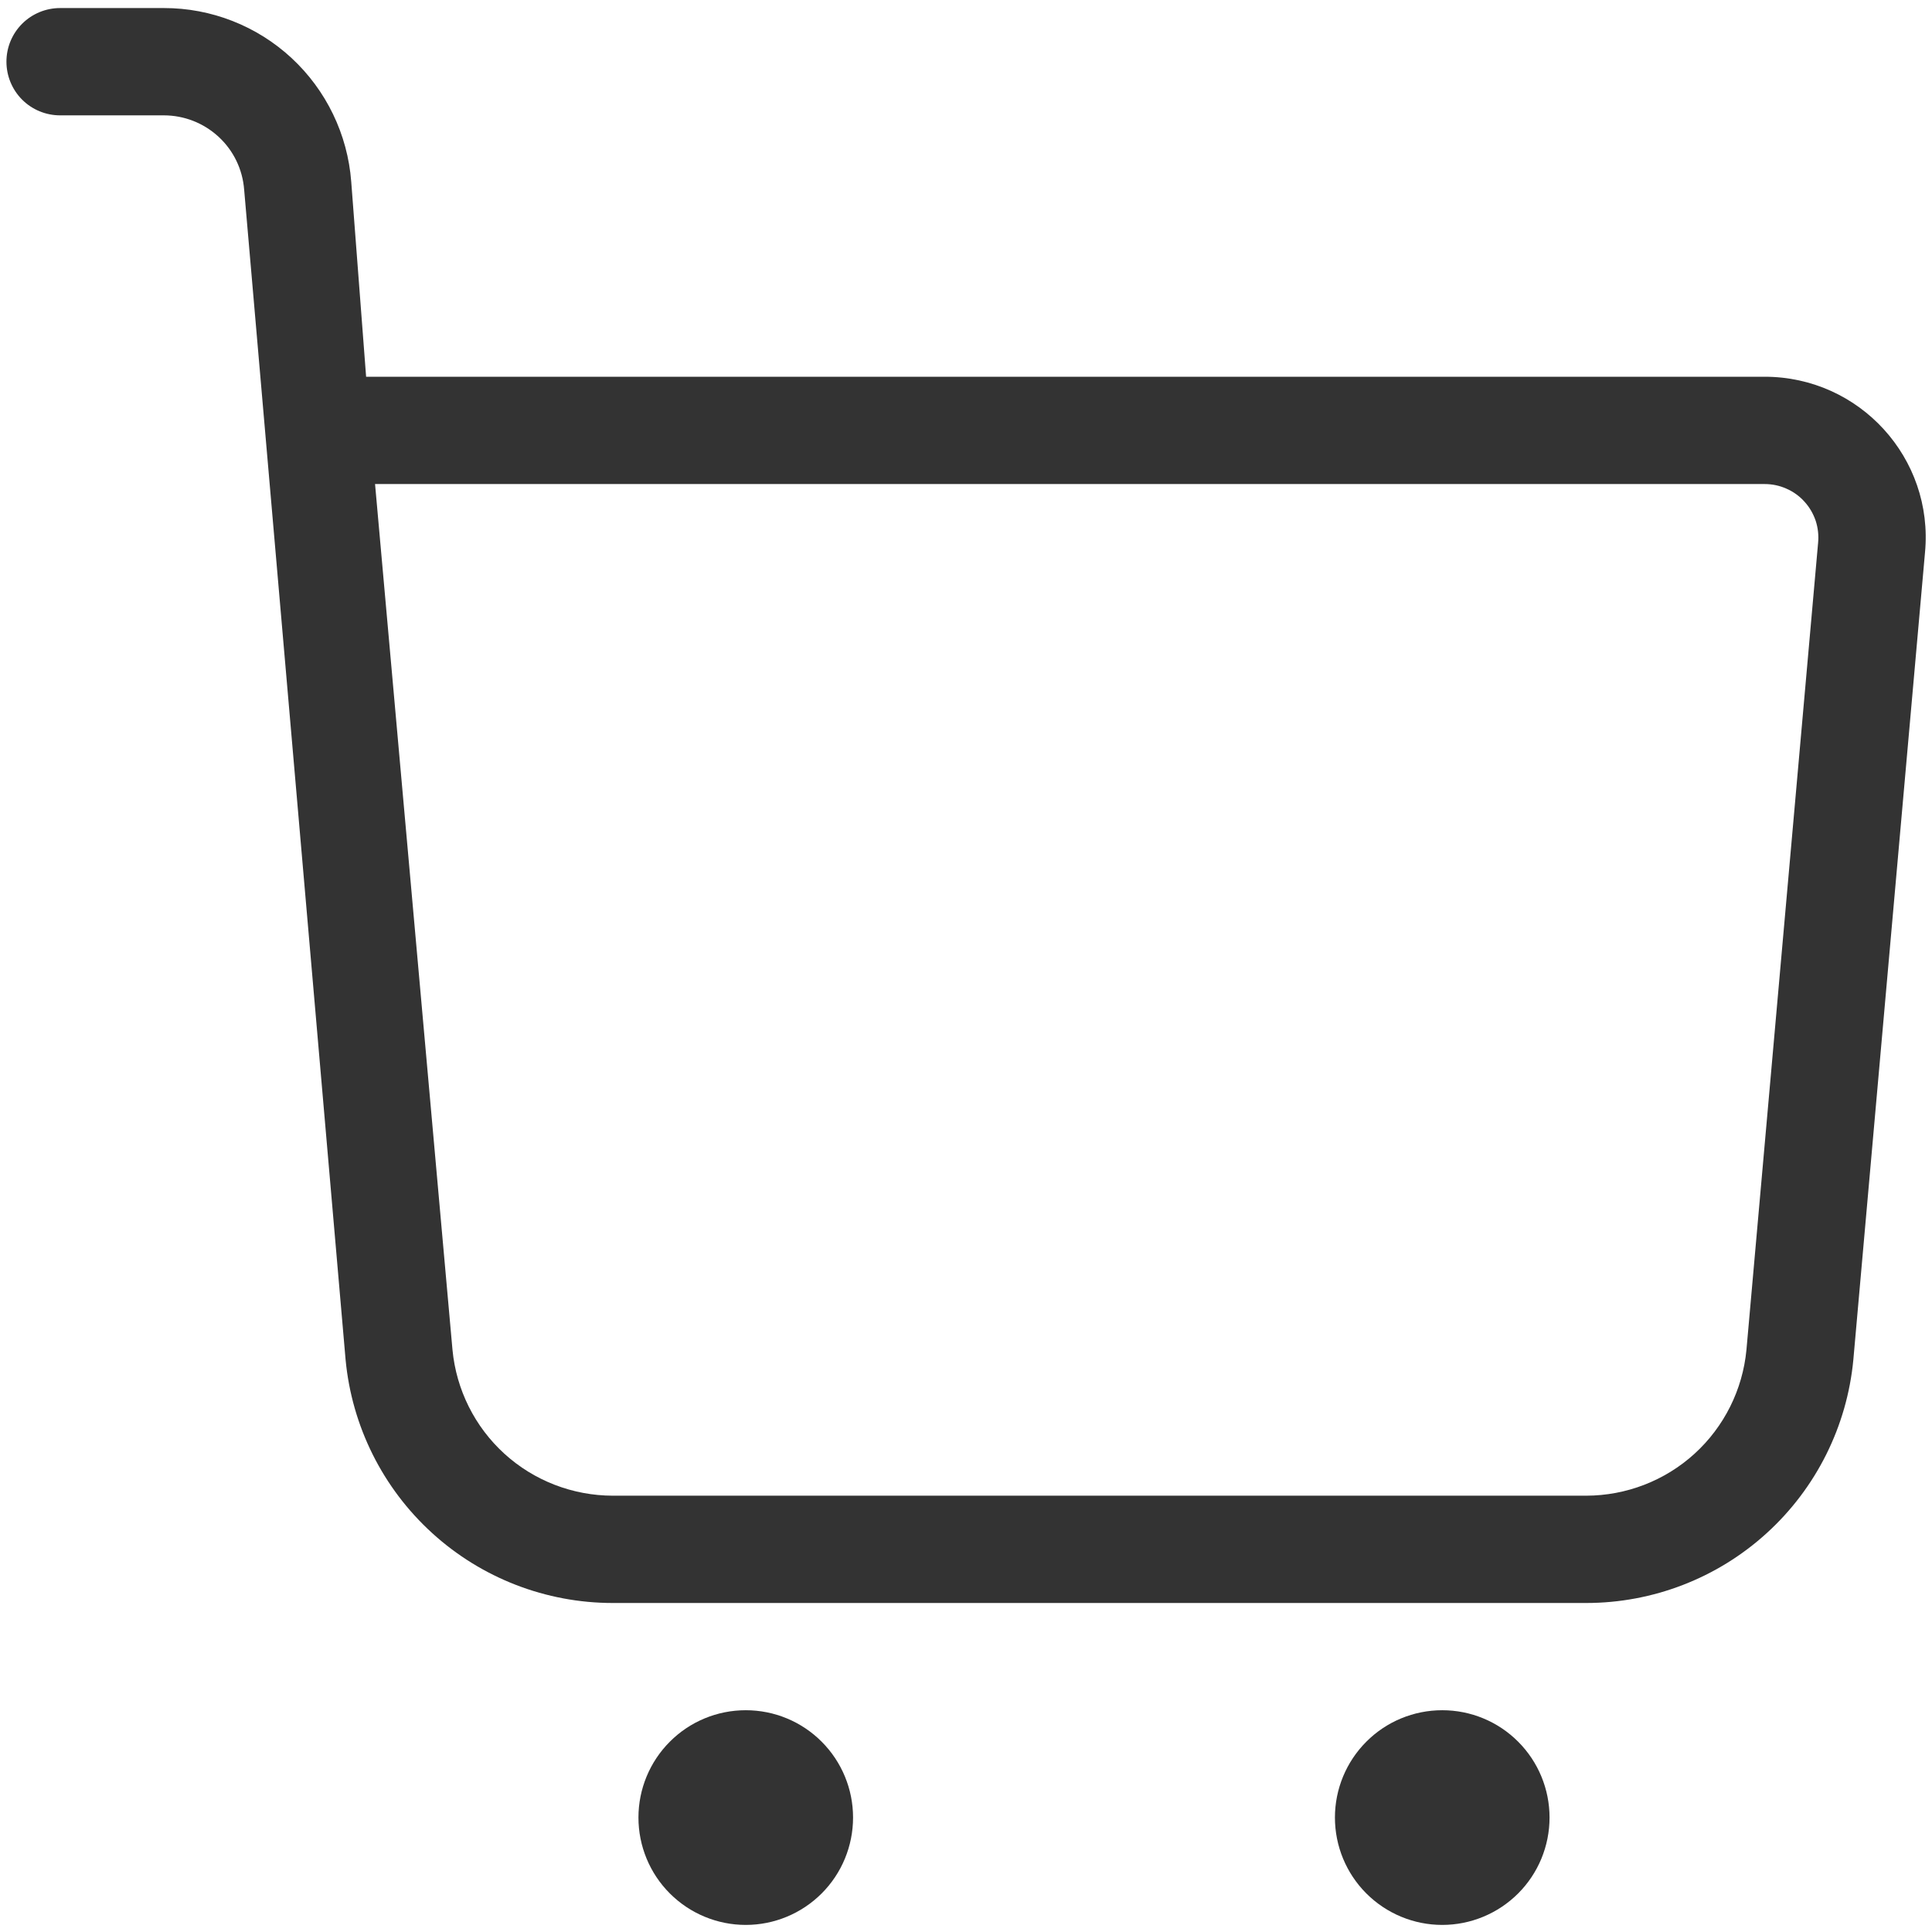 <svg width="24" height="24" viewBox="0 0 24 24" fill="none" xmlns="http://www.w3.org/2000/svg">
<path d="M19.249 22.578C19.249 22.932 19.109 23.271 18.859 23.521C18.609 23.771 18.27 23.912 17.916 23.912C17.562 23.912 17.223 23.771 16.973 23.521C16.723 23.271 16.583 22.932 16.583 22.578C16.583 22.225 16.723 21.886 16.973 21.636C17.223 21.385 17.562 21.245 17.916 21.245C18.27 21.245 18.609 21.385 18.859 21.636C19.109 21.886 19.249 22.225 19.249 22.578ZM4.293 16.89L3.033 2.357C3.014 2.105 2.901 1.87 2.715 1.699C2.53 1.528 2.287 1.433 2.035 1.433H0.747C0.57 1.433 0.4 1.363 0.275 1.238C0.15 1.113 0.08 0.943 0.08 0.766C0.08 0.589 0.15 0.42 0.275 0.295C0.4 0.17 0.57 0.1 0.747 0.1H2.035C2.623 0.099 3.19 0.321 3.622 0.721C4.053 1.121 4.318 1.669 4.363 2.256L4.548 4.68H21.921C23.101 4.68 24.024 5.693 23.913 6.864L23.023 16.89C22.945 17.717 22.562 18.485 21.948 19.044C21.335 19.603 20.534 19.913 19.704 19.913H7.612C6.782 19.913 5.981 19.603 5.368 19.044C4.754 18.485 4.371 17.717 4.293 16.89ZM4.659 6.013L5.621 16.768C5.668 17.263 5.898 17.724 6.266 18.059C6.634 18.394 7.114 18.579 7.612 18.58H19.704C20.202 18.579 20.682 18.394 21.05 18.059C21.418 17.724 21.648 17.263 21.695 16.768L22.585 6.744C22.594 6.651 22.584 6.558 22.555 6.469C22.525 6.381 22.478 6.3 22.415 6.231C22.353 6.162 22.276 6.107 22.191 6.07C22.106 6.032 22.014 6.013 21.921 6.013H4.659ZM10.597 22.578C10.597 22.932 10.457 23.271 10.207 23.521C9.957 23.771 9.618 23.912 9.264 23.912C8.91 23.912 8.571 23.771 8.321 23.521C8.071 23.271 7.931 22.932 7.931 22.578C7.931 22.225 8.071 21.886 8.321 21.636C8.571 21.385 8.91 21.245 9.264 21.245C9.618 21.245 9.957 21.385 10.207 21.636C10.457 21.886 10.597 22.225 10.597 22.578Z" fill="#333333"/>
</svg>
